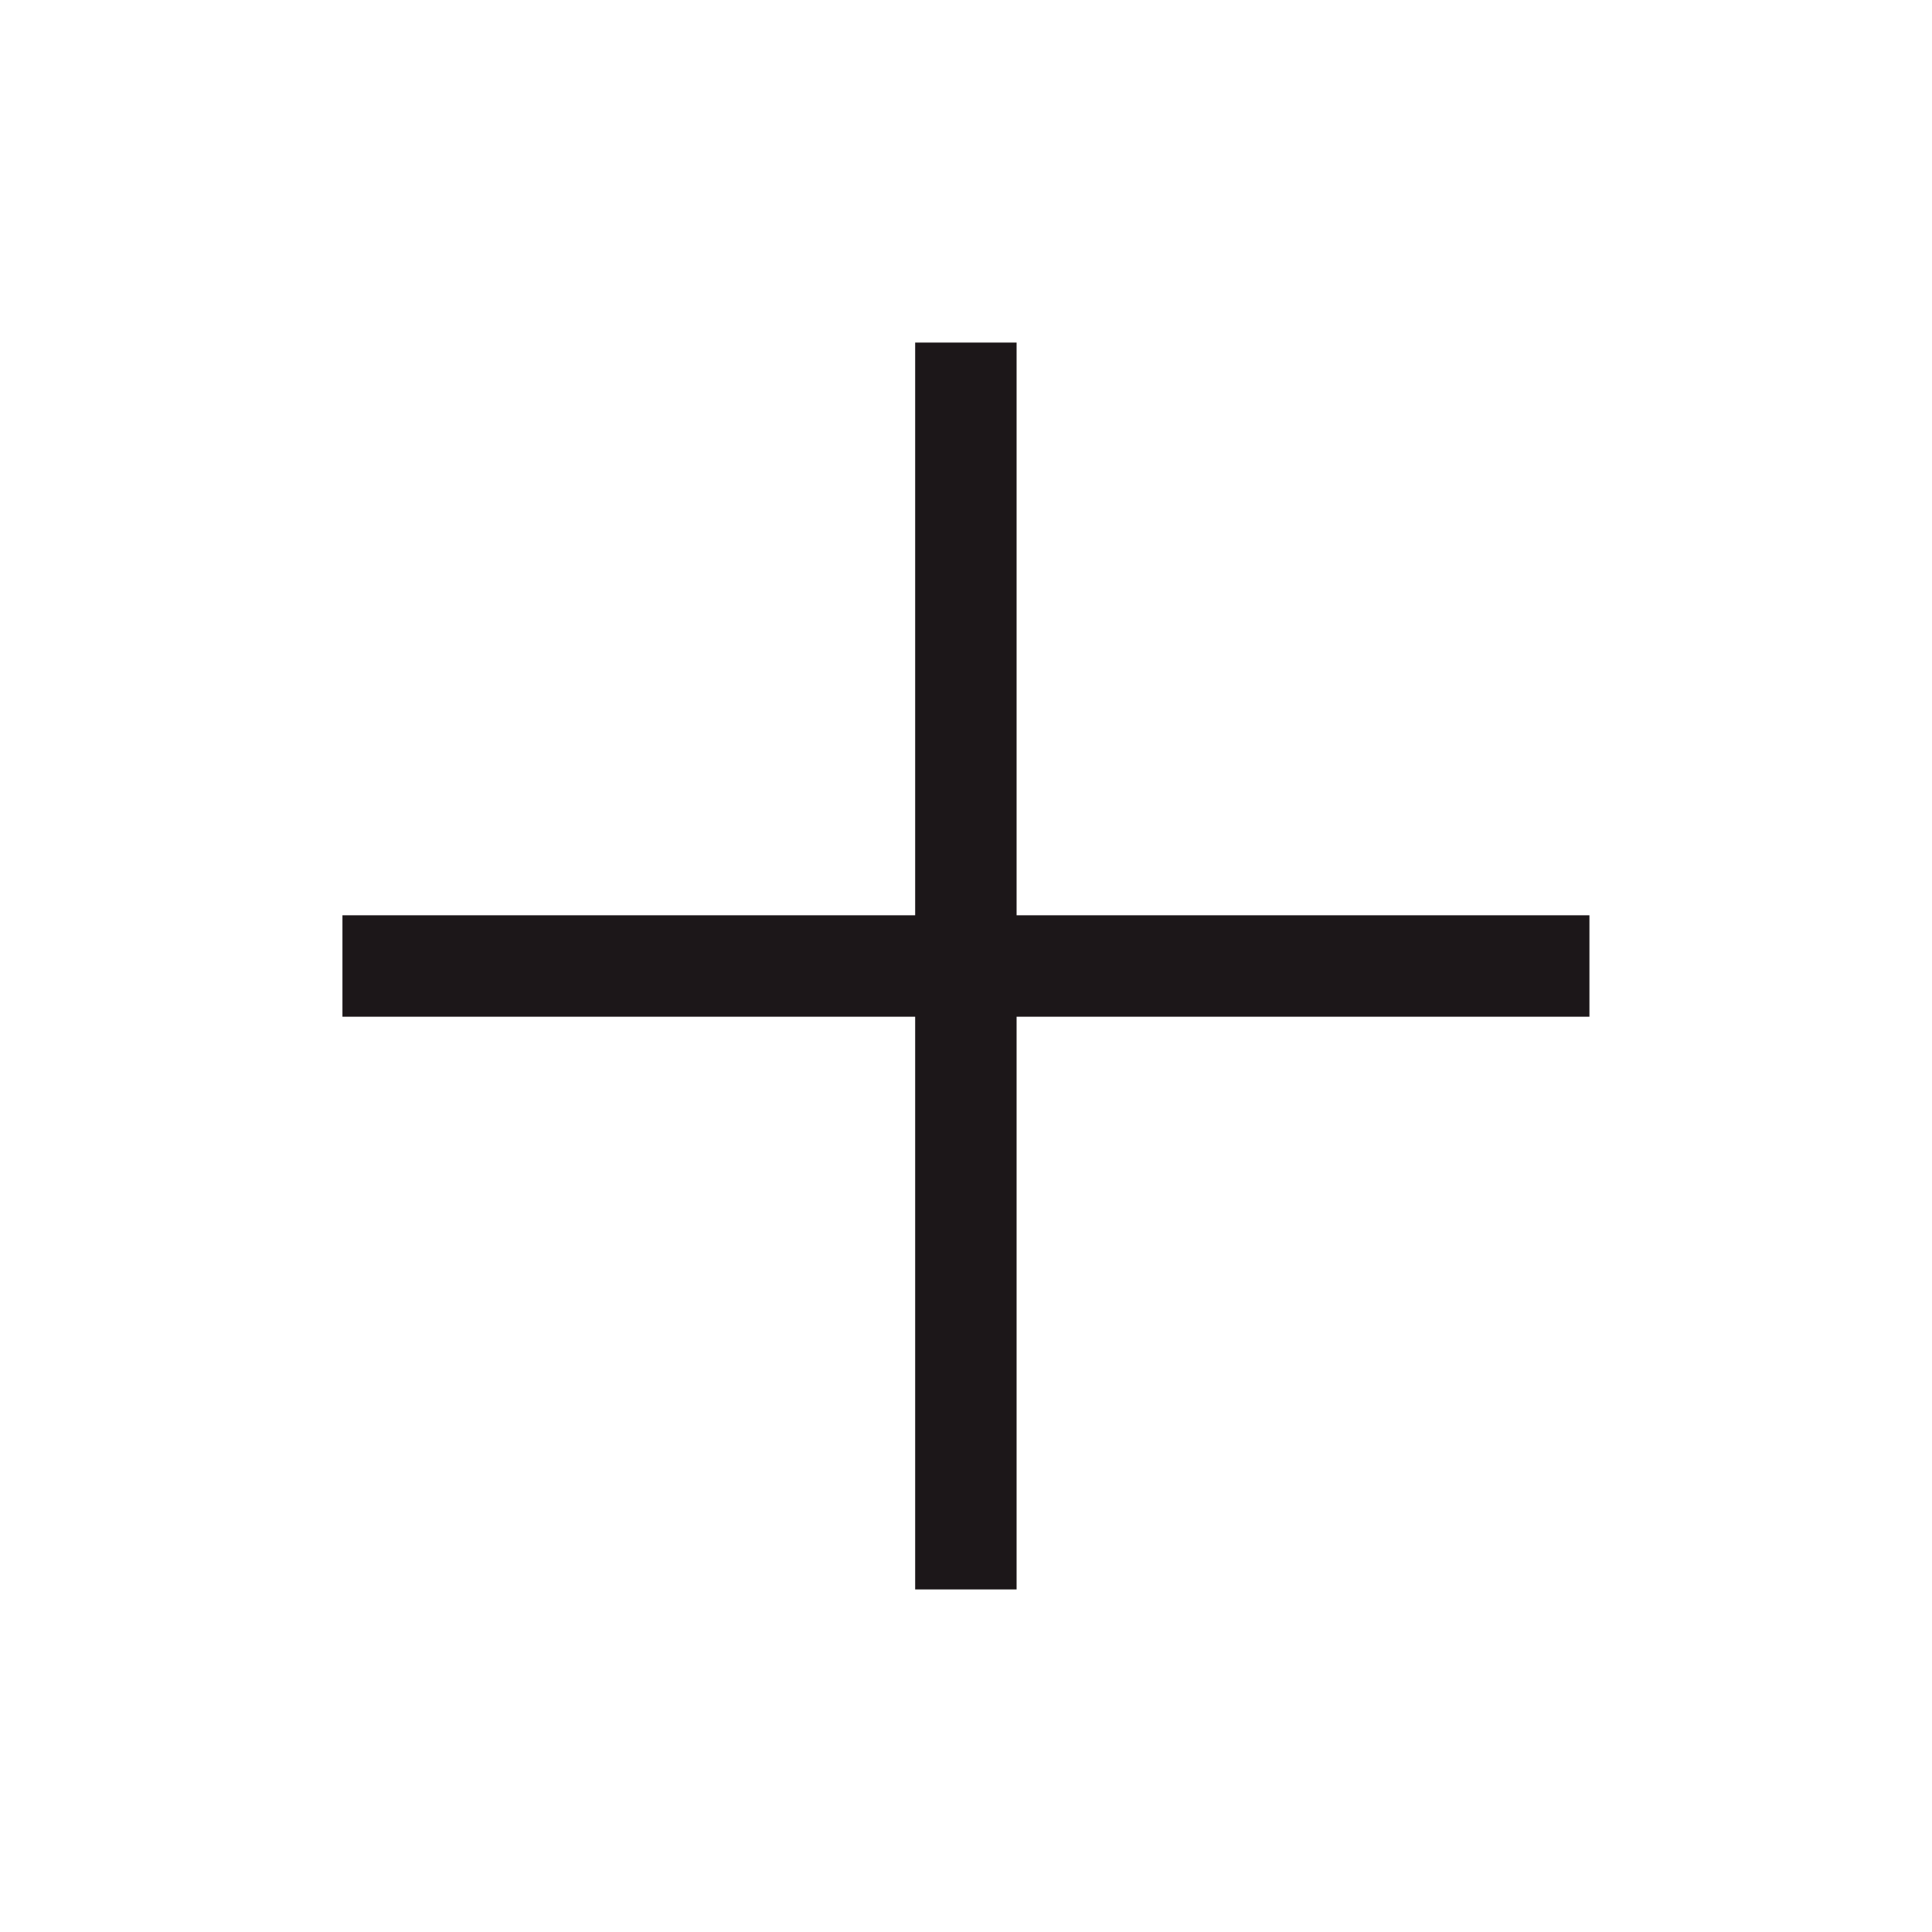 <svg width="16" height="16" viewBox="0 0 16 16" fill="none" xmlns="http://www.w3.org/2000/svg">
<path d="M13.163 7.58H8.419V2.837H7.579V7.58H2.836V8.42H7.579V13.163H8.419V8.42H13.163V7.58Z" fill="#1C1719"/>
</svg>
